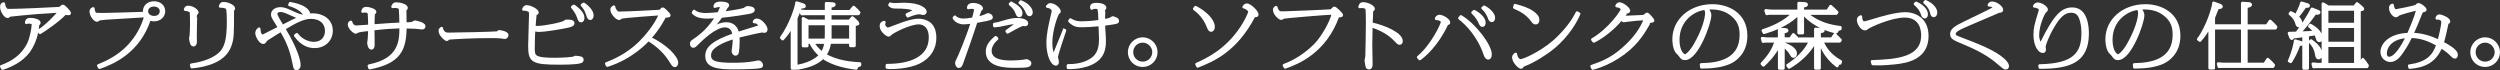 <?xml version="1.0" encoding="UTF-8"?>
<svg id="_レイヤー_2" data-name="レイヤー 2" xmlns="http://www.w3.org/2000/svg" viewBox="0 0 791.17 22.23">
  <rect x="0" y="0" width="791.17" height="22.23" fill="#333333" stroke="none"/>
  <defs>
    <style>
      .cls-1 {
        fill: #fff;
        stroke: #fff;
        stroke-linecap: round;
        stroke-linejoin: round;
        stroke-width: .91px;
      }
    </style>
  </defs>
  <g id="design_text" data-name="design text">
    <g>
      <path class="cls-1" d="M12.33,9.75c2.4-1.53,5.34-4.6,6.66-6.21-1.19.09-6.42.39-7.48.48-1.37.11-7.79.7-8.36.81q-.23.07-.44.31c-.08.09-.21.11-.28.11-.88,0-1.96-1.95-1.96-3.07,0-.88.41-.94.7-.99-.03.79.49,1.51.57,1.62.28.42.57.46,1.37.46,3.28,0,14.35-.53,15.82-.64.15-.11.83-.72.95-.72.41,0,2.14,1.86,2.14,2.26,0,.18-.28.2-.41.2s-.52-.04-1.01-.13c-2.19,2.32-6.81,5.48-7.95,6.1l-.31-.59ZM.48,21.02c3.33-1.18,6.66-3.29,8.54-7.13.8-1.6,1.47-4.91,1.47-6.36,0-.18,0-.31-.21-.35-.54-.15-1.16-.15-1.19-.15-.36,0-.52.04-.75.13.13-.7.28-1.05,1.39-1.05,1.03,0,2.68.44,2.68,1.12,0,.22-.21.33-.41.44-.26,3.9-1.75,7.13-3.23,8.95-1.91,2.37-4.8,4.01-7.97,5.04l-.34-.64Z"/>
      <path class="cls-1" d="M31.15,20.78c2.68-1.12,6.37-2.78,9.6-6.21,2.63-2.78,4.44-6.07,5.37-9.56-1.99.13-10.84.64-12.64.77-.49.04-2.06.18-2.3.37-.34.29-.36.29-.46.29-.72,0-1.94-1.58-1.94-2.81,0-.53.28-.72.72-.92,0,.79.41,1.58.65,1.71.23.13,2.3.13,2.71.13.88,0,11.33-.29,12.93-.37-.05-.15-.1-.37-.1-.68,0-1.53,1.29-2.65,3.07-2.65s3.07,1.1,3.07,2.68-1.26,2.76-3.07,2.76c-.75,0-1.16-.18-1.44-.29-3.35,10.33-11.51,13.86-15.82,15.37l-.34-.59ZM46.42,3.53c0,1.07.93,1.97,2.35,1.97,1.34,0,2.24-.83,2.24-1.93,0-1.27-1.11-1.95-2.27-1.95-1.37,0-2.32.83-2.32,1.91Z"/>
      <path class="cls-1" d="M59.51,2.26c1.63,0,2.89,1.25,2.89,1.67,0,.13-.05.18-.36.46-.13.11-.21,6.23-.21,6.82,0,.29.03,1.64.03,1.93,0,.44-.1,1.12-.67,1.12-.7,0-.9-1.89-.9-2.26,0-.11.13-.55.15-.66.05-.42.15-1.84.15-3.55,0-.57,0-3.77-.13-4.06-.18-.37-1.11-.72-1.83-.72.21-.57.39-.75.88-.75ZM60.56,20.54c5.01-.7,7.69-2.35,8.95-3.49,1.96-1.75,2.73-4.39,2.73-10.37,0-.64,0-3.88-.39-4.21-.18-.15-.98-.53-2.14-.48.21-.64.41-.92,1.06-.92,1.32,0,3.2.9,3.2,1.64,0,.13-.05.2-.31.4-.05.07-.05.09-.05.35,0,7.41,0,8.6-.8,10.92-1.65,4.87-7.51,6.36-12.1,6.82l-.15-.66Z"/>
      <path class="cls-1" d="M91.86,1.09c5.86,1.03,5.86,3.25,5.86,3.35,0,.04,0,.13-.08.33.28-.04.7-.11,1.37-.11,2.86,0,5.86,1.62,5.86,5.04,0,2.89-2.17,5.06-5.32,5.06-1.47,0-3.79-.39-6.06-3.51l.44-.35c1.47,1.97,3.72,2.79,5.42,2.79,2.61,0,3.95-1.82,3.95-3.86,0-2.59-1.78-4.32-4.95-4.32-2.48,0-5.52,1.71-8.51,3.55,4.15,6.86,4.85,10.39,4.85,11.53,0,.85-.49,1.16-.8,1.16-.54,0-.59-.18-.9-1.82-.98-5.15-2.71-8.11-4.03-10.35-1.03.64-4.57,2.81-4.83,3.07-.08.09-.31.5-.36.59-.1.15-.26.22-.49.22-.88,0-2.04-2.06-2.04-2.96,0-.13,0-.83.75-1.36.05,1.67.62,2.21,1.03,2.21.31,0,.75-.24.88-.31.72-.4,3.9-1.95,4.54-2.28-.26-.42-1.34-2.17-1.57-2.52-.57-.94-.65-1.29-.65-1.67,0-1.03,1.01-1.86,2.53-1.86,1.16,0,2.12.44,4.08,1.36.49.22,2.27,1.05,3.25,1.05.23,0,.23-.04.23-.22,0-1.43-2.92-2.96-4.67-3.38l.23-.46ZM95.09,5.57c-.65-.07-1.65-.53-2.35-.85-2.43-1.1-3.17-1.38-3.95-1.38-1.14,0-1.47.64-1.47,1.1,0,.57,1.32,2.72,2.04,3.88,3.15-1.62,3.95-2.04,5.73-2.74Z"/>
      <path class="cls-1" d="M116.8,20.83c9.93-1.97,10.06-7.94,10.06-12.32-3.72.15-4.77.2-8.8.66,0,.79.05,4.19.05,4.87,0,.59-.08,1.21-.57,1.21-.7,0-.88-1.45-.88-1.73,0-.18.13-.88.15-1.03.1-1.21.1-1.47.15-3.16-1.32.13-3.02.33-3.74.57-.1.04-.49.33-.59.33-.52,0-2.12-1.43-2.12-2.48,0-.53.31-.68.54-.77.05.44.54,1.54,1.7,1.54.28,0,3.54-.24,4.21-.29,0-.77-.05-3.73-.18-4.12-.15-.46-.7-.59-1.24-.59-.31,0-.52.04-.77.09.26-.66.36-.99,1.11-.99.98,0,2.79.59,2.79,1.18,0,.13-.05.18-.26.31-.18.13-.21.22-.23.57-.08,1.14-.1,1.64-.1,3.46,2.76-.22,6.61-.48,8.77-.57,0-1.23-.13-4.28-.18-4.69-.13-.83-1.55-.83-1.78-.83-.18,0-.31.02-.62.07.28-.61.44-.94,1.11-.94,1.29,0,3.25.59,3.25,1.34,0,.15-.05.2-.31.4-.1.09-.15.15-.15.39,0,.68.05,3.64.05,4.23,1.83-.07,2.04-.09,2.43-.26.1-.04.52-.37.62-.37.15,0,2.92.53,2.92,1.36,0,.48-.23.59-.65.59-.08,0-1.88-.2-2.22-.22-.72-.04-2.27-.09-3.1-.09,0,7.43-2.06,11.16-11.22,12.96l-.21-.66Z"/>
      <path class="cls-1" d="M140.86,10.59c.28.15.81.18,1.32.18,2.14,0,13.63-.24,15.03-.39.32-.04.39-.11.67-.4.02-.02.05-.02.07-.02.19,0,2.51.33,2.51,1.14,0,.13-.09.77-.72.77-.21,0-1.18-.15-1.39-.18-.79-.09-2.39-.09-3.25-.09-5.41,0-10.92.31-13.26.5-.05.09-.23.44-.44.44-.35,0-2.16-1.53-2.16-2.76,0-.48.28-.68.49-.83.19,1.16,1.07,1.6,1.14,1.64Z"/>
      <path class="cls-1" d="M166.77,2.1c1.06,0,3.28,1.16,3.28,1.86,0,.29-.41.39-.67.46-.08.53-.28,3.25-.34,4.06.31.11.49.18,1.11.18,1.96,0,8-1.14,8.59-1.75.23-.26.26-.26.62-.26.9,0,1.99,0,1.99.68,0,.55-.67.79-2.01,1.07-2.17.46-7.1,1.25-8.67,1.25-.83,0-1.29-.15-1.68-.31-.15,1.47-.21,4.23-.21,5.96,0,2.57.21,3.44,6.73,3.44,3.07,0,5.91-.26,6.19-.46.26-.18.28-.18.54-.18.34,0,1.29.15,1.52.22.28.07.49.28.49.59,0,.48-.28.59-.83.72-1.57.39-5.62.39-6.17.39-8.88,0-9.65-.64-9.65-5.61,0-1.51.26-8.09.26-9.6,0-.92,0-1.03-.13-1.21-.31-.37-1.16-.66-1.73-.66-.1,0-.15,0-.31.02.15-.39.36-.88,1.06-.88ZM181.61,1.9c1.16.81,2.89,2.28,2.89,3.73,0,.66-.26,1.01-.62,1.01-.41,0-.52-.33-.83-1.21-.23-.68-.8-1.93-1.91-3.18l.46-.35ZM184.73,1.27c1.68,1.16,2.68,2.54,2.68,3.6,0,.5-.21,1.01-.62,1.01-.46,0-.59-.44-.83-1.21-.49-1.53-1.11-2.37-1.73-3.07l.49-.33Z"/>
      <path class="cls-1" d="M191.93,20.13c2.17-.83,6.45-2.61,10.5-6.51,1.88-1.82,5.19-5.68,6.58-9.23-.67.07-11.48.77-12.39,1.1-.03,0-.34.24-.36.28-.1.09-.23.11-.31.11-.77,0-2.35-1.73-2.35-2.87,0-.42.36-.66.67-.85.03.24.05.59.52,1.23.44.64.67.72,1.39.72,2.17,0,11.33-.46,12.72-.57.1-.09.49-.5.59-.59.05-.07.15-.15.28-.15.28,0,2.01,1.75,2.01,2.04s-1.08.31-1.42.31c-.52,1.01-1.91,3.77-4.75,6.91,5.13,2.39,8.57,6.1,8.57,7.78,0,.79-.44.96-.62.96-.36,0-.67-.39-1.24-1.34-2.22-3.73-5.62-6.01-7.15-6.93-.46.5-5.11,5.7-12.98,8.18l-.28-.57Z"/>
      <path class="cls-1" d="M219.64,3.53c1.11.94,2.76,1.05,3.87,1.05.98,0,3.38-.22,3.9-.28.18-.35.93-1.86.93-2.15,0-.35-.65-.35-.72-.35-.8,0-1.14.15-1.39.26.1-.96.98-1.1,1.86-1.1,1.24,0,2.24.26,2.24.72,0,.15-.49.64-.57.77-.26.46-.65,1.23-.93,1.69,1.11-.15,5.57-.77,6.73-1.23.15-.07.75-.53.9-.53.52,0,1.96.13,1.96.75s-1.32.81-1.57.85c-4.52.81-8.02,1.14-8.67,1.21-1.19,1.89-3.64,4.5-4,4.76.39-.22,1.99-1.34,2.32-1.51,1.39-.77,2.4-.94,3.28-.94.95,0,3.07.15,3.66,3.07.93-.33,5.13-1.58,5.99-1.86.9-.29,1.01-.31,1.01-.55,0-.15-.49-1.32-1.78-1.25.13-.4.44-.59.93-.59,1.11,0,2.86,2.02,2.86,2.94,0,.35-.18.68-.49.68-.13,0-.72-.11-.85-.11-.26,0-3.41.66-7.53,1.67.03.35.05.77.05,1.6,0,1.38-.15,3.05-.31,3.62-.08.22-.23.44-.57.44-.49,0-.77-.61-.77-.96,0-.29.21-1.47.23-1.71.13-1.21.13-1.89.1-2.61-.62.18-3.97,1.18-6.06,2.76-1.06.79-1.68,1.69-1.68,2.94,0,2.3,2.35,2.74,7.56,2.74,1.42,0,4.33-.04,6.76-.53.34-.07.93-.22,1.16-.22.44,0,.98.55.98,1.03,0,.31-.13.44-.49.53-.7.2-4.49.37-8.46.37-5.08,0-8.44-.5-8.44-3.79,0-2.57,2.06-4.43,8.59-6.73-.1-.72-.41-2.76-2.86-2.76-3.12,0-7.59,4.45-8.13,4.98-1.39,1.38-1.47,1.47-1.86,1.47-.23,0-.57-.22-.57-.81,0-.5.13-.64.72-1.01.52-.31,1.91-1.34,2.84-2.17.93-.83,2.61-2.43,4.46-5.37-.34.02-2.86.13-3.04.13-.54,0-3.28,0-4.41-1.43l.26-.46Z"/>
      <path class="cls-1" d="M251.93,21.62h-1.24v-13.49c-.98,1.73-1.78,2.92-2.99,4.21l-.41-.42c3.02-4.17,4.83-10.02,4.83-11.05l1.6.5c.44.13.85.29.85.55,0,.35-.49.31-1.21.26-.62,1.8-1.24,3.16-1.42,3.55v15.88ZM255.42,14.53h-1.24V5.83l1.6.83h5.7v-2.3h-6.63l-1.11.04-.31-.92,1.42.13h6.63V1.07l1.83.09c.34.02.7.07.7.26,0,.42-.65.48-1.29.55v1.64h6.32l1.11-1.34c.21.18,1.16,1.01,1.7,1.71l-.21.37h-8.93v2.3h6.14l.9-1.05c.98.79,1.78,1.62,1.78,1.84,0,.26-.9.31-1.16.31v6.73h-1.21v-1.07h-6.61c-.18,1.32-.49,2.59-1.5,3.97,2.5,1.43,5.81,2.54,11.07,2.76l-.03.48c-.83.13-1.01.57-1.11.99-1.7-.22-6.99-.88-10.55-3.46-2.17,2.28-5.52,3-7.92,3.46l-.23-.64c5.13-.94,6.94-3.03,7.33-3.49-1.37-1.14-2.37-2.57-3.12-4.08h-1.08v1.12ZM261.43,12.67c.05-.81.05-1.23.05-1.84v-3.29h-6.06v5.13h6.01ZM257.15,13.42c.44.72,1.37,2.15,3.02,3.35.52-.81.95-1.73,1.16-3.35h-4.18ZM262.72,10.81c0,1.07,0,1.4-.05,1.86h6.5v-5.13h-6.45v3.27Z"/>
      <path class="cls-1" d="M280.73,20.67c7.28.02,13.65-2.3,13.65-8.81,0-4.39-3.02-4.6-3.59-4.6-3.04,0-8.28,2.81-8.88,3.38-.44.44-.49.48-.7.48-.59,0-2.37-1.51-2.37-2.81,0-1.01.57-1.14.98-1.27-.08.26-.13.5-.13.72,0,.37.1.75,1.06,1.45.65-.09.85-.18,2.66-.88,3.79-1.45,5.6-1.95,7.35-1.95,1.45,0,3.04.57,3.9,1.6.95,1.14,1.21,2.63,1.21,3.97,0,3.16-1.55,6.05-5.01,7.76-3.46,1.69-8.41,1.69-8.98,1.69-.26,0-.62,0-1.16-.07v-.66ZM287.05,4.6c.93-.39,1.11-.5,2.71-1.4-1.47-.94-4.88-.94-5.47-.94-1.63,0-2.06,0-2.74-.66l.18-.37c.54.13.8.2,1.16.2.41,0,2.66-.11,3.17-.11,5.21,0,6.76,1.71,6.76,2.39,0,.26-.26.59-.62.59-.21,0-1.06-.24-1.26-.24-1.03,0-2.32.48-3.64,1.03l-.26-.48Z"/>
      <path class="cls-1" d="M302.18,5.37c.67.66,1.7.96,2.68.96.9,0,1.42-.09,3.17-.37.21-.75.67-2.37.67-3.03,0-.59-1.08-.59-1.29-.59-.46,0-.67.07-.95.15.03-1.1,1.21-1.1,1.5-1.1,1.68,0,2.68.85,2.68,1.25,0,.18-.08.22-.36.42-.13.09-.83,2.13-1.01,2.65.83-.15,1.65-.35,2.4-.66.18-.07.83-.44,1.01-.44.52,0,1.08.5,1.08.83,0,.13-.1.37-.54.5-.75.22-.93.26-4.31.88-1.39,4.21-2.79,8.31-4.36,12.61-.46,1.29-.59,1.62-1.11,1.62-.54,0-.72-.81-.72-1.07,0-.33.13-.61.39-1.1.49-.92,3.02-6.86,4.59-11.88-.7.11-2.06.26-2.71.26-1.26,0-2.55-.61-3.07-1.58l.26-.33ZM315.49,12.23c-.77.64-2.12,2.13-2.12,3.79,0,3.53,4.67,3.57,6.79,3.57,1.39,0,2.89-.13,3.48-.22.18-.02.98-.2,1.14-.2.39,0,1.16.42,1.16.83,0,.88-.83,1.01-4.64,1.01-2.63,0-8.88,0-8.88-4.67,0-2.02,1.32-3.31,2.68-4.5l.39.37ZM318.64,9.86c.52-.42,2.92-2.1,3.38-2.5-.31-.11-.44-.15-.9-.15-.98,0-1.86.18-3.79.61-1.01.22-1.5.33-2.61.37l-.03-.55c.77-.07,1.08-.13,2.89-.68,1.88-.55,2.81-.81,4.39-.81,1.7,0,2.97.53,2.97,1.25,0,.33-.28.44-.57.44-.1,0-.52-.07-.62-.07-.67,0-4.33,2.1-4.88,2.43l-.23-.35ZM320.01.94c1.03.57,3.12,1.69,3.12,3.2,0,.13,0,.86-.54.86-.46,0-.59-.4-.77-.86-.46-1.16-.95-1.82-2.14-2.85l.34-.35ZM323.08.55c2.55,1.01,3.3,2.63,3.3,3.35,0,.61-.34.77-.52.77-.41,0-.52-.13-1.11-1.43-.05-.11-.65-1.4-1.99-2.37l.31-.33Z"/>
      <path class="cls-1" d="M336.98,9.62c-.52,1.49-2.63,7.74-2.63,8.46,0,.09.13.57.15.68.05.13.15.55.15.9,0,.07,0,.66-.49.66-1.19,0-2.55-2.87-2.55-6.64,0-2.85.52-5.02,1.52-9.38.08-.29.15-.7.15-.99s-.54-1.16-1.83-1.27c.44-.48.59-.59.93-.59,1.39,0,2.86,1.49,2.86,2.15,0,.18-.03.2-.36.44-.46.33-2.3,5.37-2.3,9.43,0,1.23.13,2.61.62,3.71.03.04.08.18.1.18s3.15-7.72,3.23-7.92l.44.2ZM338.04,20.74c4.15.07,6.5-1.34,7.04-1.67,2.97-1.78,3.17-4.43,3.17-7.13,0-.57-.08-2.74-.16-4.1-3.1.26-4,.33-5.65.33-1.39,0-2.43,0-3.95-1.51l.26-.42c1.47.96,2.92.96,3.54.96.9,0,3.59-.09,5.78-.48-.03-.44-.1-2.65-.13-2.78-.18-1.34-.21-1.6-1.29-1.6-.54,0-.88.15-1.16.29-.03-.11-.08-.26-.08-.37,0-.9,1.03-.9,1.63-.9,2.14,0,2.63.79,2.63,1.07,0,.22-.13.33-.26.44-.08.07-.16,3.31-.16,3.66.77-.13,1.78-.33,2.32-.61.1-.07.52-.37.62-.37.08,0,.8.31.93.37.34.13.57.42.57.7,0,.48-.1.5-4.44,1.1.26,3.9.28,4.34.28,5,0,2.02,0,5.81-4.9,7.65-.62.24-2.99,1.12-6.61,1.03v-.66Z"/>
      <path class="cls-1" d="M365.88,16.51c0,2.29-1.86,4.23-4.26,4.23s-4.23-1.9-4.23-4.23,1.94-4.25,4.23-4.25,4.26,1.9,4.26,4.25ZM358.17,16.51c0,1.88,1.52,3.45,3.46,3.45s3.48-1.59,3.48-3.45-1.57-3.47-3.48-3.47-3.46,1.53-3.46,3.47Z"/>
      <path class="cls-1" d="M378.35,2.32c3.17,1.6,5.65,4.19,5.65,6.14,0,.77-.36,1.16-.7,1.16-.49,0-.65-.42-1.08-1.47-1.03-2.57-2.86-4.39-4.23-5.35l.36-.48ZM378.71,20.32c3.74-1.64,9.55-4.56,14.22-11.56.95-1.45,2.53-4.23,2.53-5.17,0-.2-.7-1.14-1.83-1.38.34-.5.57-.66,1.01-.66.9,0,3.2,2.15,3.2,3.07,0,.37-.21.37-.95.33-5.83,11.2-13.11,14.1-17.86,16.01l-.31-.64Z"/>
      <path class="cls-1" d="M406.37,20.67c4.77-1.71,8.64-5.04,10.4-7.02,1.73-1.97,4.31-6.01,5.19-9.47-2.01,0-15.15,1.14-15.74,1.29-.13.04-.54.39-.67.39-.7,0-2.24-1.56-2.24-2.74,0-.46.21-.61.54-.79.1.77.72,1.38.88,1.51.23.2.36.2,1.55.2.8,0,12.9-.48,15.04-.66.13-.13.7-.7.83-.81.05-.04.1-.04.13-.04.34,0,2.32,1.93,2.32,2.24,0,.26-.85.31-1.21.33-4.05,11.27-12.54,14.71-16.67,16.18l-.34-.61Z"/>
      <path class="cls-1" d="M443.48,13c0,.46-.21.72-.52.72-.21,0-.46-.07-.98-.64-1.03-1.1-3.12-3.35-8.05-4.89,0,.96-.1,5.15-.1,6.01,0,.96.1,5.2.1,6.05,0,.57,0,1.27-.75,1.27-.46,0-.57-.39-.62-.72-.08-.37-.26-1.38-.26-1.71,0-.2.23-1.05.23-1.25.08-1.1.18-9.19.18-10.72,0-.81,0-3.95-.18-4.47-.13-.4-1.16-.57-1.6-.57-.23,0-.39.02-.62.07.31-.83.46-1.01,1.08-1.01,1.44,0,3.25,1.01,3.25,1.64,0,.2-.08.24-.36.44-.13.11-.13.15-.18.72-.05.77-.13,2.76-.15,3.57,4.33.96,9.52,3.22,9.52,5.48Z"/>
      <path class="cls-1" d="M448.86,18.11c4.26-3.51,7.59-10.33,7.59-11.27,0-.29-.65-.92-1.91-.94.1-.26.28-.77,1.08-.77s2.89,1.16,2.89,2.02c0,.24-.21.28-.62.39-3.15,6.78-7.25,10.13-8.59,11.09l-.44-.53ZM462.31,5.24c4.46,2.63,9.34,9.23,9.34,11.93,0,1.07-.41,1.23-.65,1.23-.57,0-.88-.68-1.03-1.16-2.06-6.05-5.81-9.74-8.05-11.49l.39-.5ZM466.51,3.59c1.42.7,3.2,2.17,3.2,3.6,0,.61-.26.86-.54.86-.41,0-.52-.22-.93-1.1-.15-.35-.72-1.62-2.17-2.98l.44-.37ZM469.71,2.19c1.75.99,2.99,2.32,2.99,3.46,0,.61-.28.9-.59.9-.46,0-.67-.55-.8-.9-.62-1.73-1.57-2.65-2.06-3.09l.46-.37Z"/>
      <path class="cls-1" d="M499.69,4.38c-1.6,3.82-5.08,8.51-9.44,11.67-1.39,1.01-4.7,3.27-7.95,4.52-.21.07-.44.15-.49.29-.18.35-.21.44-.46.44-.59,0-2.37-1.84-2.37-3.11,0-.44.1-.61.67-1.07.13,1.03.77,2.06,1.55,2.06,1.03,0,6.32-2.39,10.37-5.83,2.01-1.71,5.62-5.35,7.53-9.32l.59.37ZM479.46,1.69c2.37.66,4.05,1.14,5.68,2.32.8.57,1.57,1.34,1.57,2.26,0,.4-.1,1.01-.75,1.01-.46,0-.62-.2-1.26-1.07-1.29-1.71-3.25-2.98-5.42-3.86l.18-.66Z"/>
      <path class="cls-1" d="M503.74,20.98c3.41-1.16,6.37-2.37,9.99-5.57,3.33-2.94,5.68-5.99,6.99-9.49-1.96.09-3.9.29-5.83.53-.15.02-.77.15-.93.15-.28,0-.34-.07-.85-.64-2.76,3.46-6.71,6.16-8.72,7.1l-.41-.53c5.34-3.09,9.42-8.95,9.42-9.67,0-.18-.52-.88-1.75-.99.1-.22.39-.7.85-.7.95,0,2.97,1.56,2.97,2.24,0,.31-.36.37-.67.44-.1,0-1.06,1.38-1.26,1.62.1,0,6.58-.33,6.61-.35.31-.07.36-.11.77-.46.21-.2.23-.22.31-.22.36,0,1.88,1.8,1.88,2.06,0,.22-.83.31-1.03.31-.08.02-.36.66-.44.79-1.91,3.31-4.18,6.99-9.55,10.44-2.45,1.56-5.13,2.83-8.05,3.6l-.28-.66Z"/>
      <path class="cls-1" d="M538.4,20.43c5.57-.07,12.59-1.38,12.59-9.43,0-2.89-.9-4.52-2.4-5.92-2.12-1.97-4.57-2.54-7.15-2.54-.65,0-1.08.04-1.47.07.46.46,1.16,1.18,1.16,2.26,0,2.35-4.03,13.7-7.9,13.7-.8,0-.98-.26-1.6-1.12-.13-.2-.85-.9-.98-1.07-.9-1.25-.95-3.42-.95-3.97,0-5.99,5.21-10.63,12.23-10.63,4.72,0,10.6,2.5,10.6,9.56,0,5.61-3.84,7.83-5.01,8.38-2.43,1.14-5.65,1.53-9.06,1.53l-.08-.81ZM531.05,12.56c0,4.12,1.81,5.07,2.17,5.07.57,0,1.96-1.25,3.25-3.51,2.63-4.58,3.59-8.27,3.59-10,0-.55-.1-.85-.49-1.45-3.87.48-8.51,3.81-8.51,9.89Z"/>
      <path class="cls-1" d="M563.1,9.21l1.91.13c.23.02.54.11.54.31,0,.26-.41.35-1.21.48v2.15h2.27l.93-1.36c.88.83.9.88,1.73,1.75l-.15.35h-4.77v.77c1.16.44,3.87,1.45,3.87,3.18,0,.42-.21.88-.62.88-.34,0-.44-.15-.9-.94-.15-.29-.83-1.4-2.35-2.46v7.17h-1.24v-7.56c-1.63,3.42-4.18,5.77-5.06,6.58l-.44-.48c1.45-1.51,3.41-3.73,4.46-7.13h-3.41l-.7.09-.26-.99,1.44.15h3.95v-3.07ZM570.47,10.43h-1.21v-6.14c-1.06,1.07-3.97,3.99-10.99,6.03l-.34-.64c2.76-.88,6.81-2.54,9.55-5.44h-7.79l-.57.11-.31-1.01,1.75.15h8.7V1.03l1.88.09c.23,0,.57.11.57.35,0,.31-.59.39-1.24.5v1.53h7.87l1.01-1.51c.85.7,1.75,1.64,2.01,1.91l-.26.35h-9.47c3.79,3.35,8.05,4.08,10.76,4.43l-.03.44c-.57.13-.83.26-1.21,1.01-.7-.11-6.48-1.27-10.5-5.88h-.18v6.18ZM575.79,21.59h-1.24v-8.57h-.05c-1.86,3.44-4.83,6.25-8.33,8.29l-.44-.61c2.53-1.64,5.57-4.19,7.17-7.67h-3.41v-.75h5.06v-3.07l1.91.11c.15,0,.54.09.54.29,0,.29-.1.31-1.21.5v2.17h3.95l.93-1.36c.85.81.95.92,1.75,1.75l-.21.35h-5.62c.83,2.04,2.37,4.52,5.91,6.45l-.16.53c-.65-.04-.85.57-.93.85-1.16-.9-4.15-3.25-5.55-7.83h-.08v8.57Z"/>
      <path class="cls-1" d="M592.49,19.47c8.23-.26,15.95-1.07,15.95-8.31,0-1.16-.21-6.05-5.68-6.05-4.49,0-11.15,3.16-11.77,3.66-.46.35-.52.39-.77.39-1.11,0-2.12-1.8-2.12-2.85,0-.53.21-.77.77-1.03-.08.77.34,1.93,1.03,1.93.46,0,1.91-.44,3.33-.88,1.75-.53,6.68-2.02,9.7-2.02,3.51,0,6.94,2.08,6.94,7.06,0,6.95-6.19,8.16-10.45,8.57-3.69.37-5.62.31-6.73.26l-.21-.75ZM606.39.96c1.99.9,3.28,2.26,3.28,3.55,0,.57-.23.88-.54.88-.46,0-.62-.44-.83-1.07-.54-1.62-1.68-2.59-2.22-3.07l.31-.29ZM609.39.46c2.71,1.25,3.25,2.81,3.25,3.53,0,.61-.34,1.01-.67,1.01-.46,0-.57-.4-.75-1.1-.08-.37-.44-1.8-2.12-3.14l.28-.31Z"/>
      <path class="cls-1" d="M630.42.94c1.42,0,3.07,1.4,3.07,2.21,0,.35-.26.37-.8.44-.03,0-10.76,4.52-11.95,5.11-1.26.61-2.27,1.21-2.27,2.02,0,.75.49.92,1.81,1.43,5.75,2.19,10.81,4.14,13.68,6.73.54.48,1.37,1.29,1.37,2.06,0,.28-.13.61-.54.61-.44,0-.54-.09-1.83-1.18-1.83-1.58-4.52-3.88-11.04-6.58-3.69-1.53-4.31-1.8-4.31-3.03,0-1.16.93-2,4.05-3.49,1.06-.5,5.68-2.76,6.63-3.22.72-.33,2.92-1.4,2.92-1.71,0-.15-.49-.7-1.75-.72.18-.44.41-.68.98-.68Z"/>
      <path class="cls-1" d="M645.53,20.78c10.81-.2,13.62-3.81,13.62-10.22,0-.68,0-5.15-1.91-6.49-.46-.33-1.11-.5-1.83-.5-2.35,0-3.97,1.89-5.65,4.71-1.83,3.05-2.84,5.94-2.84,6.58,0,.11.1.64.1.75,0,.37-.08.7-.46.7-1.55,0-2.58-2.7-2.58-5.17,0-2.24.21-2.98,1.65-7.76.03-.11.05-.22.05-.37,0-.5-1.06-1.1-1.86-1.03.28-.75.98-.75,1.08-.75.98,0,2.76,1.12,2.76,1.84,0,.15-.62.68-.7.81-.36.55-2.09,3.95-2.09,7.3,0,1.62.75,2.78.88,2.78.08,0,.23-.15.34-.37,4.39-8.92,6.66-10.79,9.75-10.79,4.72,0,4.77,6.58,4.77,7.78,0,8.92-5.75,10.74-15.02,10.74l-.08-.55Z"/>
      <path class="cls-1" d="M675.44,20.43c5.57-.07,12.59-1.38,12.59-9.43,0-2.89-.9-4.52-2.4-5.92-2.12-1.97-4.57-2.54-7.15-2.54-.65,0-1.08.04-1.47.07.46.46,1.16,1.18,1.16,2.26,0,2.35-4.03,13.7-7.9,13.7-.8,0-.98-.26-1.6-1.12-.13-.2-.85-.9-.98-1.07-.9-1.25-.95-3.42-.95-3.97,0-5.99,5.21-10.63,12.23-10.63,4.72,0,10.6,2.5,10.6,9.56,0,5.61-3.84,7.83-5.01,8.38-2.43,1.14-5.65,1.53-9.06,1.53l-.08-.81ZM668.09,12.56c0,4.12,1.81,5.07,2.17,5.07.57,0,1.96-1.25,3.25-3.51,2.63-4.58,3.59-8.27,3.59-10,0-.55-.1-.85-.49-1.45-3.87.48-8.51,3.81-8.51,9.89Z"/>
      <path class="cls-1" d="M695.72,12.43c2.92-3.86,4.85-10.35,4.82-11.49l1.91.68c.18.07.54.2.54.46,0,.4-1.01.35-1.19.33-.44,1.18-1.11,2.78-1.26,3.16v15.98h-1.21v-13.31c-.93,1.71-1.73,2.96-3.12,4.56l-.49-.37ZM709.65,1.01l2.06.13c.31.02.54.18.54.33,0,.42-.98.55-1.39.61v6.07h6.55l1.01-1.47c.77.66,1.08.96,1.83,1.82l-.15.39h-9.24v11.4h5.83l.98-1.53c1.03.92,1.29,1.18,1.86,1.86l-.21.42h-15.89l-1.21.04-.21-.92,1.42.13h6.22v-11.4h-8.51v-.75h8.51V1.01Z"/>
      <path class="cls-1" d="M733.19,3.42c.72.29.72.37.72.48,0,.2-.18.29-.59.29-.1,0-.54-.04-.65-.04-.44.61-1.94,2.63-2.37,3.18-.21.26-1.68,2.06-2.66,3.09,2.74-.09,4.1-.18,4.85-.26-.54-.9-.85-1.25-1.6-1.84l.28-.35c2.58,1.38,3.46,3.05,3.46,4.06,0,.46-.28.85-.62.85s-.52-.22-.67-.77c-.21-.64-.26-.79-.54-1.4-.59.09-1.78.29-2.53.4v10.5h-1.21v-10.33c-1.57.24-2.58.37-3.46.44-.03.13-.1.48-.31.48s-.41-.5-.46-.61l-.39-1.07c.46,0,1.83-.04,2.4-.07,1.16-1.36,4-5.68,4.83-7.61l1.52.59ZM727.92,13.37c.08.02.62.18.62.42,0,.26-.31.26-.46.26h-.49c-.77,2.1-1.63,3.84-2.66,5.48l-.46-.24c1.16-2.48,1.94-5.83,1.91-6.38l1.55.46ZM725.01,3.99c.57.29.95.48,1.57.96.34-.57,1.57-2.87,1.78-4.03l1.81.55c.18.04.41.13.41.33,0,.22-.34.22-.46.22h-.62c-.67,1.03-1.91,2.61-2.48,3.29.52.5,1.14,1.14,1.14,2.06,0,.31-.1.83-.65.83-.41,0-.52-.29-.75-1.05-.49-1.58-1.68-2.5-2.04-2.79l.28-.37ZM731.38,12.87c1.08.79,3.12,2.26,3.12,4.36,0,.48-.21,1.1-.72,1.1s-.57-.42-.72-1.25c-.39-2.26-1.6-3.42-2.04-3.86l.36-.35ZM745.93,1.14c.36.24,1.83,1.47,1.83,1.69,0,.18-.39.22-1.11.33v17.21h.21l.9-1.58c.46.5,1.08,1.38,1.45,1.95l-.13.37h-15.84l-1.06.04-.21-.94,1.5.15h1.7V1.2l1.65.99h8.28l.83-1.05ZM736.41,7.65h9.03V2.94h-9.03v4.71ZM736.41,13.66h9.03v-5.26h-9.03v5.26ZM736.41,20.37h9.03v-5.96h-9.03v5.96Z"/>
      <path class="cls-1" d="M762.49,20.85c5.6-.83,7.66-2.94,8.98-6.69-1.57-.88-4.67-2.59-8.52-2.59-1.11,2.37-2.32,4.19-3.12,5.28-.54.75-1.7,2.32-3.38,2.32-1.11,0-2.66-.94-2.66-2.74,0-2.17,2.24-5.35,8.41-5.59,2.4-5.46,2.73-7.06,2.94-8.07-1.47.37-5.86,1.45-6.32,1.91-.23.24-.33.35-.59.35-.52,0-1.73-1.14-1.73-2.5,0-.13,0-.79.62-.9.1.64.31,1.73,1.11,1.73.21,0,5.93-1.1,6.42-1.43.13-.09.28-.24.36-.33.1-.11.15-.18.34-.18.65,0,2.14,1.23,2.14,1.64,0,.22-.23.29-.7.37-.49.09-.83,1.07-1.03,1.64-.39,1.07-1.81,4.45-2.48,5.75,3.02.04,5.91.94,8.54,2.21.41-1.49,1.21-4.69,1.21-6.12,0-.83-.98-1.16-1.47-1.16-.1,0-.31.02-.36.02.05-.24.18-.75.83-.75s2.94.94,2.94,1.8c0,.2-.1.24-.34.33-.18.07-.18.13-.31.7-.31,1.51-.85,3.97-1.39,5.72,4.44,2.32,4.44,3.35,4.44,3.88,0,.57-.36.64-.46.64-.36,0-.46-.11-1.39-1.03-.54-.55-1.65-1.43-3.02-2.3-1.96,4.78-5.47,6.21-9.91,6.58l-.1-.53ZM754.9,16.9c0,.66.23,1.51,1.19,1.51,2.04,0,4.26-3.81,5.78-6.8-5.24.2-6.97,3.31-6.97,5.28Z"/>
      <path class="cls-1" d="M790.71,16.51c0,2.29-1.86,4.23-4.26,4.23s-4.23-1.9-4.23-4.23,1.94-4.25,4.23-4.25,4.26,1.9,4.26,4.25ZM783,16.51c0,1.88,1.52,3.45,3.46,3.45s3.48-1.59,3.48-3.45-1.57-3.47-3.48-3.47-3.46,1.53-3.46,3.47Z"/>
    </g>
  </g>
</svg>